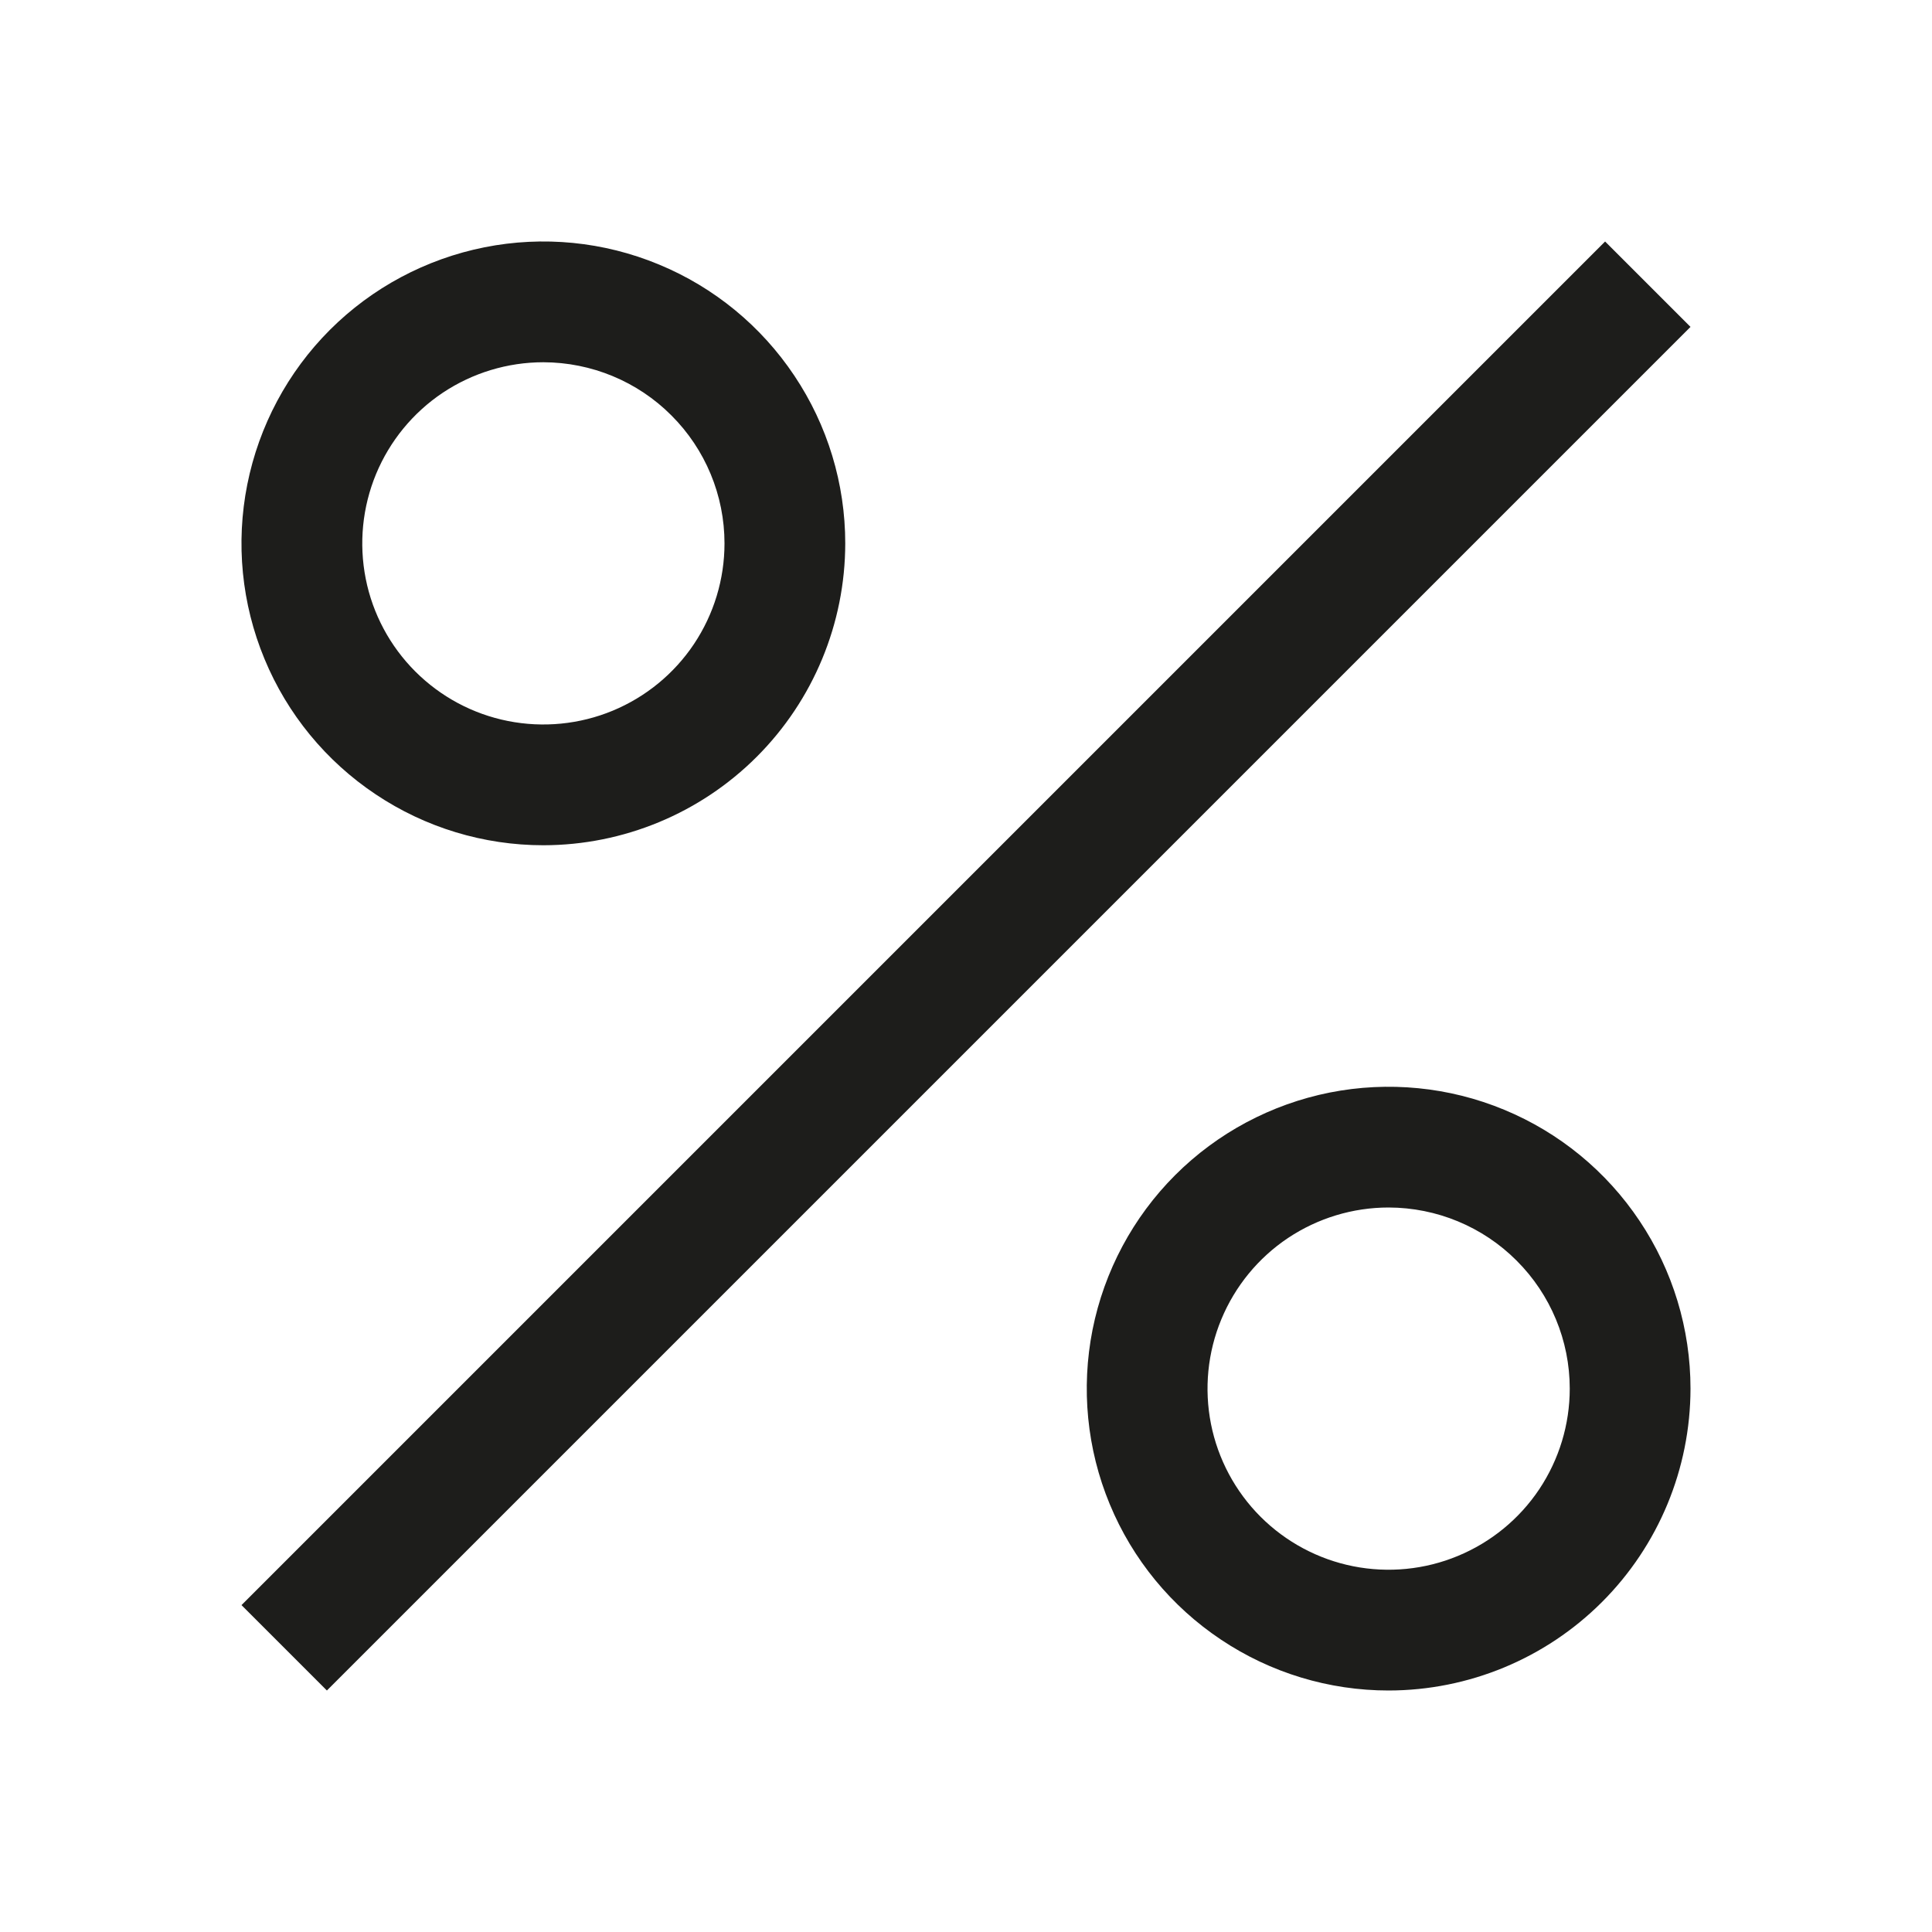 <svg width="20" height="20" viewBox="0 0 20 20" fill="none" xmlns="http://www.w3.org/2000/svg">
<path d="M5.625 8.75C5.007 8.75 4.403 8.567 3.889 8.223C3.375 7.88 2.974 7.392 2.738 6.821C2.501 6.25 2.439 5.622 2.56 5.015C2.681 4.409 2.978 3.852 3.415 3.415C3.852 2.978 4.409 2.681 5.015 2.56C5.622 2.439 6.25 2.501 6.821 2.738C7.392 2.974 7.88 3.375 8.223 3.889C8.567 4.403 8.75 5.007 8.75 5.625C8.749 6.454 8.42 7.248 7.834 7.834C7.248 8.42 6.454 8.749 5.625 8.75ZM5.625 3.75C5.254 3.75 4.892 3.86 4.583 4.066C4.275 4.272 4.035 4.565 3.893 4.907C3.751 5.25 3.714 5.627 3.786 5.991C3.858 6.355 4.037 6.689 4.299 6.951C4.561 7.213 4.895 7.392 5.259 7.464C5.623 7.536 6 7.499 6.343 7.357C6.685 7.215 6.978 6.975 7.184 6.667C7.39 6.358 7.5 5.996 7.5 5.625C7.5 5.128 7.302 4.651 6.95 4.3C6.599 3.948 6.122 3.751 5.625 3.75ZM2.5 16.616L16.616 2.5L17.5 3.384L3.384 17.5L2.5 16.616ZM14.375 17.5C13.757 17.5 13.153 17.317 12.639 16.973C12.125 16.63 11.724 16.142 11.488 15.571C11.251 15 11.19 14.371 11.31 13.765C11.431 13.159 11.728 12.602 12.165 12.165C12.602 11.728 13.159 11.431 13.765 11.31C14.371 11.19 15 11.251 15.571 11.488C16.142 11.724 16.63 12.125 16.973 12.639C17.317 13.153 17.5 13.757 17.5 14.375C17.499 15.204 17.17 15.998 16.584 16.584C15.998 17.17 15.204 17.499 14.375 17.5ZM14.375 12.5C14.004 12.5 13.642 12.61 13.333 12.816C13.025 13.022 12.785 13.315 12.643 13.658C12.501 14 12.464 14.377 12.536 14.741C12.608 15.104 12.787 15.439 13.049 15.701C13.311 15.963 13.646 16.142 14.009 16.214C14.373 16.286 14.75 16.249 15.092 16.107C15.435 15.965 15.728 15.725 15.934 15.417C16.14 15.108 16.25 14.746 16.25 14.375C16.25 13.878 16.052 13.401 15.7 13.05C15.349 12.698 14.872 12.501 14.375 12.5Z" fill="#1D1D1B"/>
</svg>
